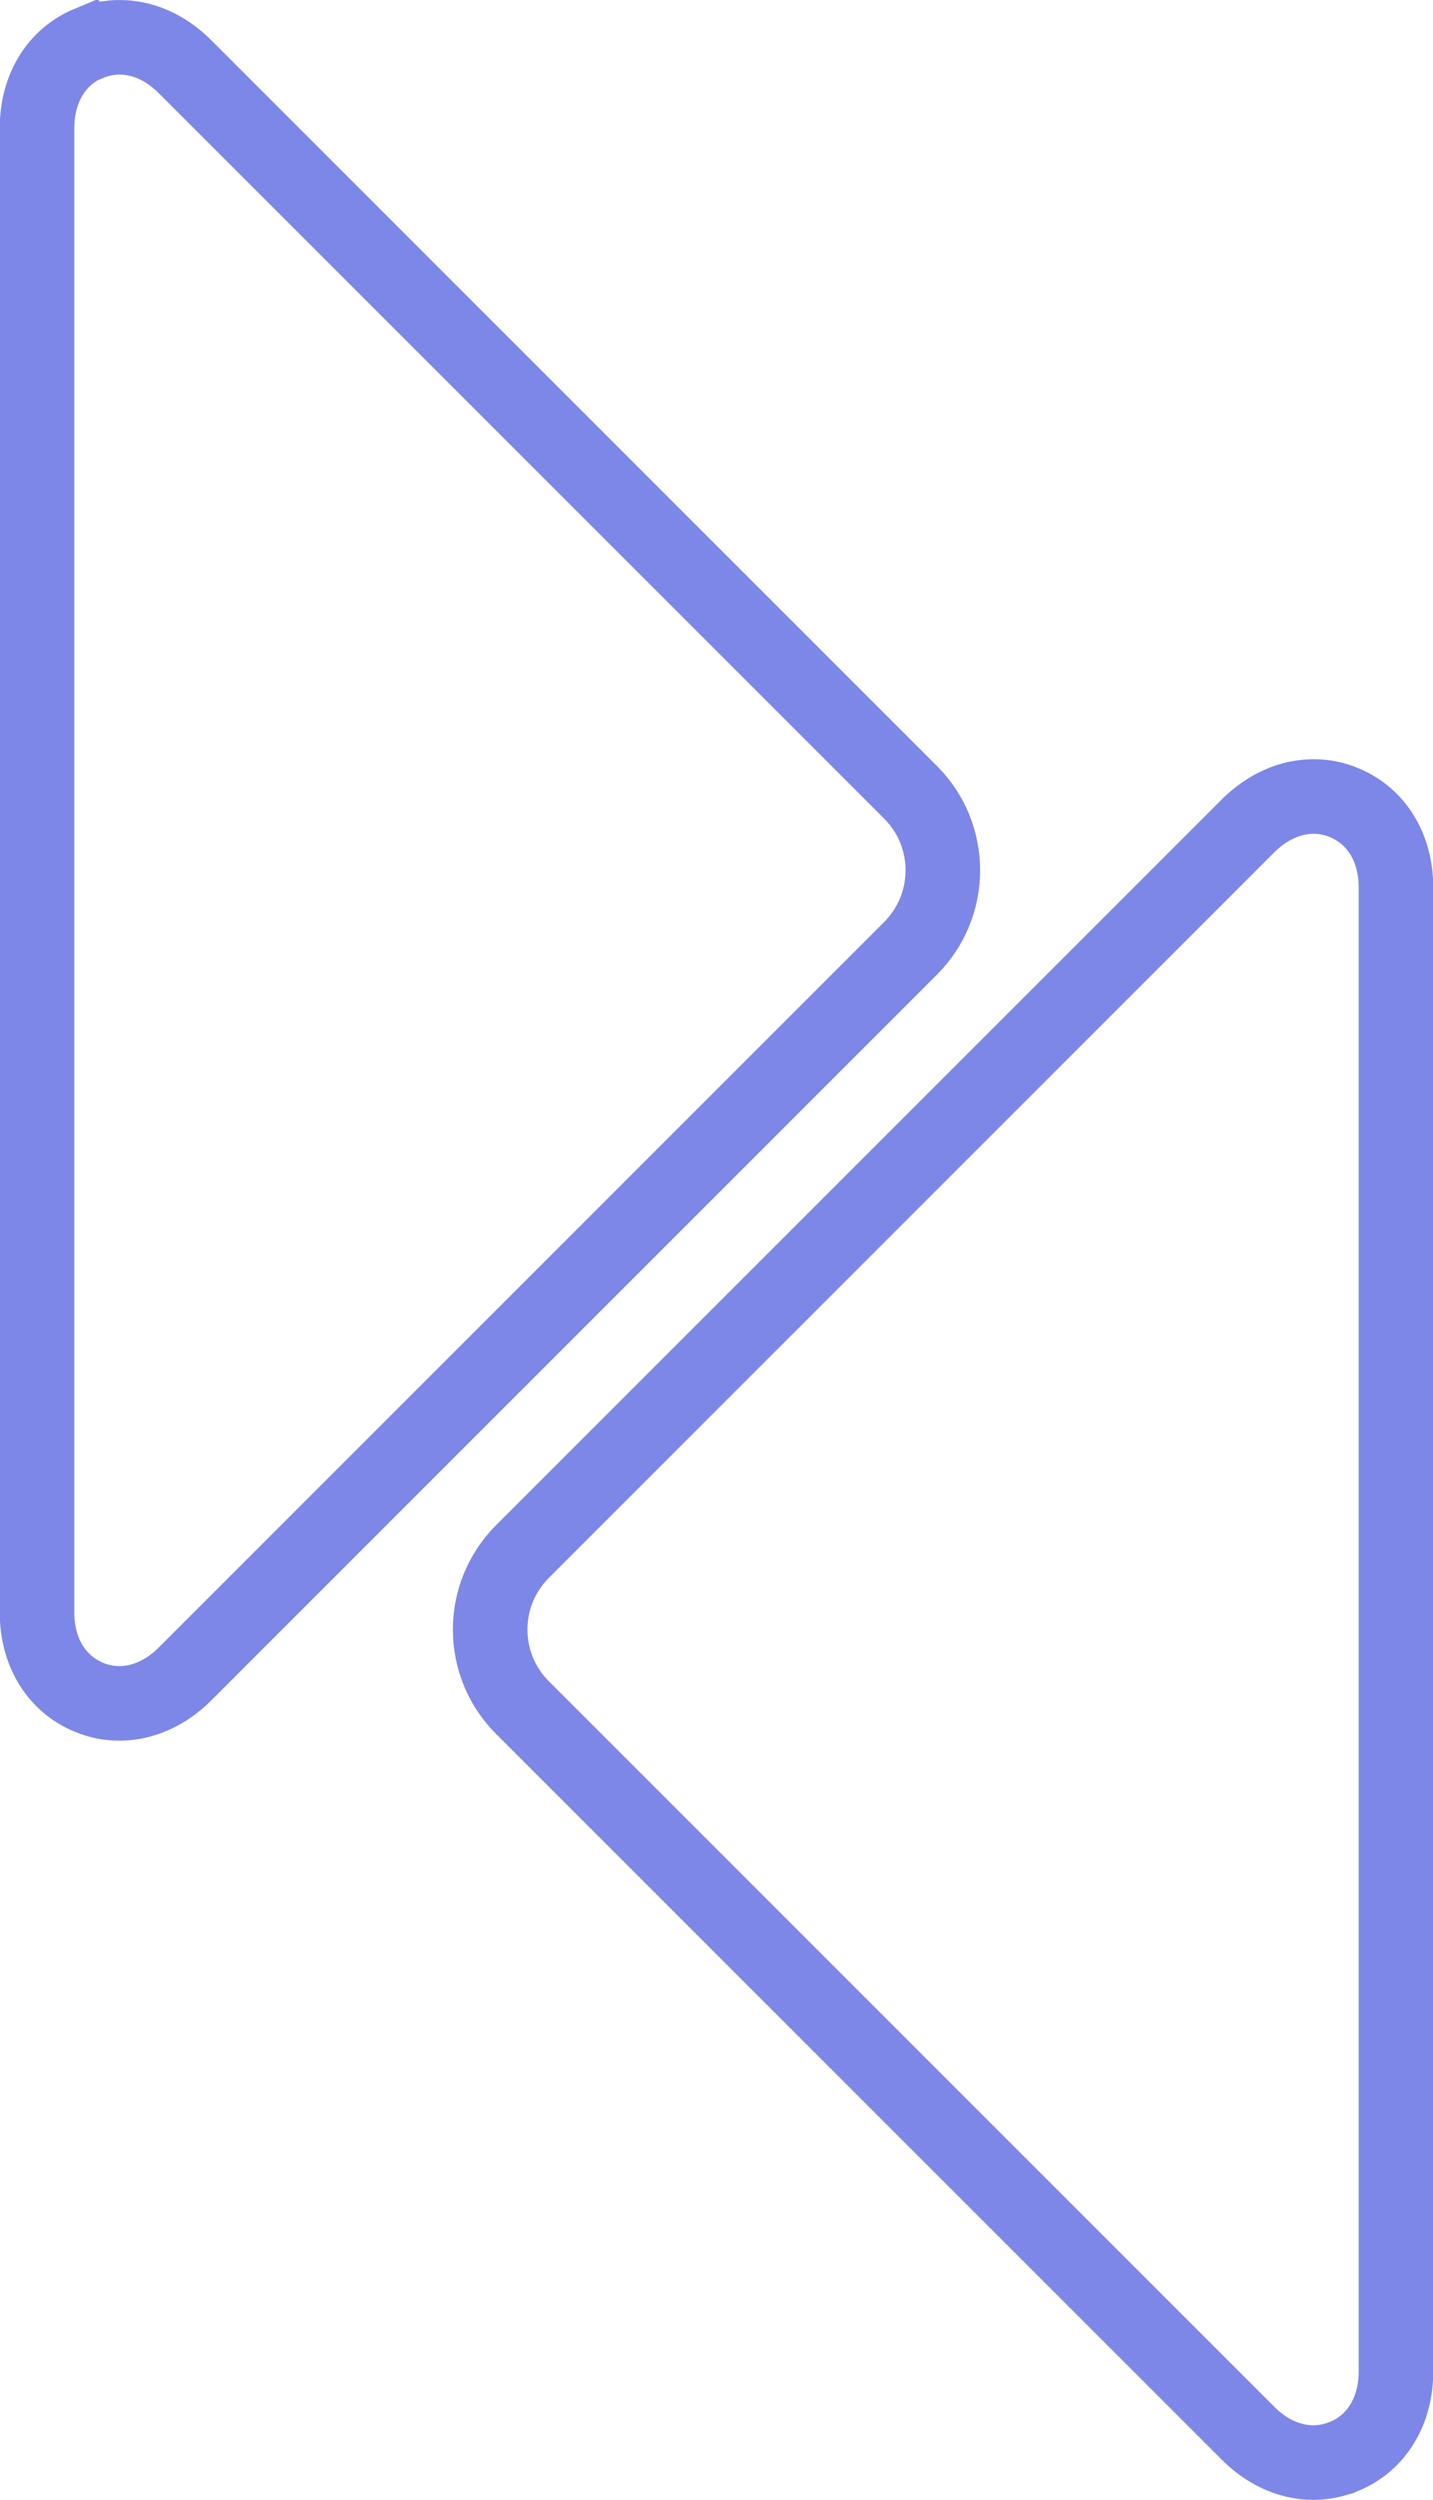 <?xml version="1.0" encoding="UTF-8"?>
<svg id="Layer_1" data-name="Layer 1" xmlns="http://www.w3.org/2000/svg" viewBox="0 0 57.65 100.56">
  <path d="m3.58,1.75c1.3-.54,2.75-.19,3.87.94l29.19,29.19h0c.83.83,1.29,1.95,1.29,3.13,0,1.18-.46,2.29-1.29,3.13l-29.19,29.19c-.78.78-1.71,1.19-2.65,1.19-.42,0-.83-.08-1.23-.25-1.3-.54-2.08-1.81-2.08-3.41V5.15c0-1.59.78-2.87,2.08-3.41Z" style="fill: none; stroke: #7d87e7; stroke-miterlimit: 10; stroke-width: 3px;"/>
  <path d="m54.07,98.81c-1.3.54-2.75.19-3.87-.94l-29.19-29.19h0c-.83-.83-1.29-1.95-1.29-3.13,0-1.18.46-2.29,1.29-3.13l29.19-29.19c.78-.78,1.71-1.19,2.65-1.19.42,0,.83.08,1.23.25,1.3.54,2.08,1.81,2.08,3.41v59.7c0,1.59-.78,2.87-2.08,3.41Z" style="fill: none; stroke: #7d87e7; stroke-miterlimit: 10; stroke-width: 3px;"/>
</svg>